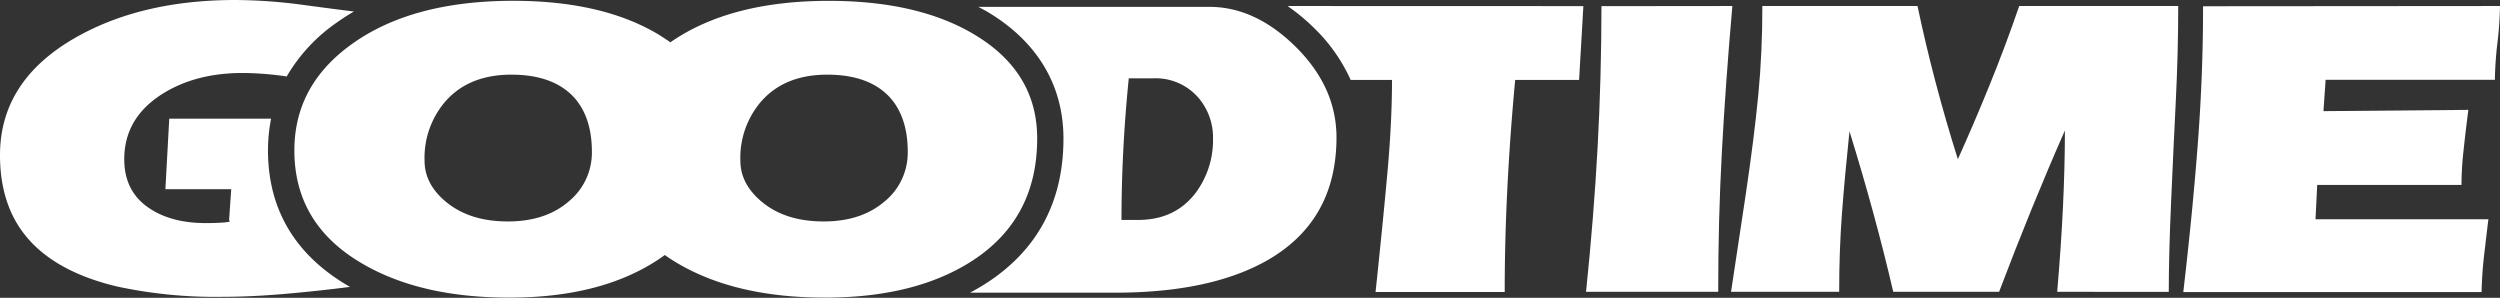 <svg xmlns="http://www.w3.org/2000/svg" viewBox="0 0 531.73 63.34"><rect x="0" y="0" width="531.73" height="63.34" fill="#333333" stroke="none"/><defs><style>.cls-1{fill:#fff;}</style></defs><g id="レイヤー_2" data-name="レイヤー 2"><g id="レイヤー_1-2" data-name="レイヤー 1"><path class="cls-1" d="M368.46,1.28Q367,17.89,366.22,32.45t-.77,29.62H337.34Q339,46,339.8,31.31t.82-30Z"/><path class="cls-1" d="M463.29,1.28q0,9.85-.51,20.08t-1,21.49q-.5,11.28-.5,19.22H437.55q1.63-18.9,1.64-34.32-7.12,16.16-14,34.32H402.68q-3.82-16.44-9.31-34.14-1,9.49-1.6,17.48t-.59,16.66h-23q2.73-18.26,3.1-20.54,1.83-12.33,2.7-21.4t.86-18.85h33q3.38,16.07,8.58,32.58,3.38-7.48,6.76-15.79t6.29-16.79Z"/><path class="cls-1" d="M531.73,1.28a76.25,76.25,0,0,1-.54,7.8,74.69,74.69,0,0,0-.55,7.9h-36l-.46,6.66L525,23.37c-.43,3.34-.78,6.31-1.05,8.89a66.16,66.16,0,0,0-.41,7.08H492.85l-.36,7.3h36.78q-.09.55-.78,6.48a86.85,86.85,0,0,0-.68,9H464.37q2-17.16,3.11-31.86t1.09-28.93Z"/><path class="cls-1" d="M207.46,7.48q-12-7.29-31.13-7.3Q155.27.18,142.58,9c-.73-.53-1.49-1-2.3-1.53q-12-7.29-31.12-7.3Q87.71.18,74.93,9.31,62.61,18.07,62.61,32q0,15.6,14.33,24,12.41,7.31,31.4,7.3,19.16,0,31.3-7.85c.61-.39,1.19-.8,1.76-1.21.86.61,1.76,1.2,2.72,1.76q12.4,7.31,31.39,7.3,19.17,0,31.31-7.85,13.78-8.94,13.78-26Q220.6,15.43,207.46,7.48ZM121,42.81q-4.92,4.29-13,4.29-7.84,0-12.78-3.88t-4.92-9.08a18.36,18.36,0,0,1,4.38-12.51q5-5.74,14.05-5.75t13.51,5q3.65,4.2,3.65,11.41A13.39,13.39,0,0,1,121,42.81Zm67.18,0q-4.94,4.29-13,4.29-7.85,0-12.78-3.88t-4.93-9.08a18.36,18.36,0,0,1,4.38-12.51q5-5.74,14.06-5.75t13.51,5q3.65,4.2,3.65,11.41A13.39,13.39,0,0,1,188.2,42.81Z"/><path class="cls-1" d="M57,32a34.6,34.6,0,0,1,.66-6.76H36l-.82,15h14l-.46,6.66c1,.37-2.09.55-4.95.55q-7.12,0-11.77-3-5.58-3.56-5.57-10.59,0-8.67,7.94-13.78,7.13-4.56,17.25-4.56a67.32,67.32,0,0,1,9.36.74A35.83,35.83,0,0,1,71.69,4.76c1.15-.82,2.35-1.59,3.59-2.31-2.49-.31-6-.76-10.43-1.36A113.4,113.4,0,0,0,50.11,0Q29.85,0,15.7,8.21,0,17.35,0,33,0,44.91,7.12,52q6.21,6.19,17.8,8.94a99.09,99.09,0,0,0,22.54,2.19q6.39,0,14.38-.73c4.31-.39,8.5-.86,12.63-1.38-.12-.07-.25-.12-.36-.19C62.77,54.22,57,44.52,57,32Z"/><path class="cls-1" d="M274,1.28s0,.07,0,.11a41.59,41.59,0,0,1,5.59,4.66A36.07,36.07,0,0,1,287.28,17h8.79q0,9-1,20t-2.5,25.11h27.47q0-11.2.59-22.6T322.27,17h13.59l.91-15.7Z"/><path class="cls-1" d="M275.63,10Q267,1.46,257.24,1.46H208.08c.77.41,1.54.8,2.27,1.25C220.71,9,226.19,18.23,226.19,29.48c0,13.34-5.49,23.67-16.33,30.7-1.14.74-2.32,1.42-3.54,2.07h30.84q20.45,0,32.59-7,14.5-8.43,14.51-26Q284.26,18.58,275.63,10ZM254.32,41q-4.38,5.77-12.23,5.78h-3.56q0-14.68,1.55-30.12h5.21a12,12,0,0,1,9.76,4.32A12.94,12.94,0,0,1,258,29.38,18.79,18.79,0,0,1,254.32,41Z"/></g></g></svg>